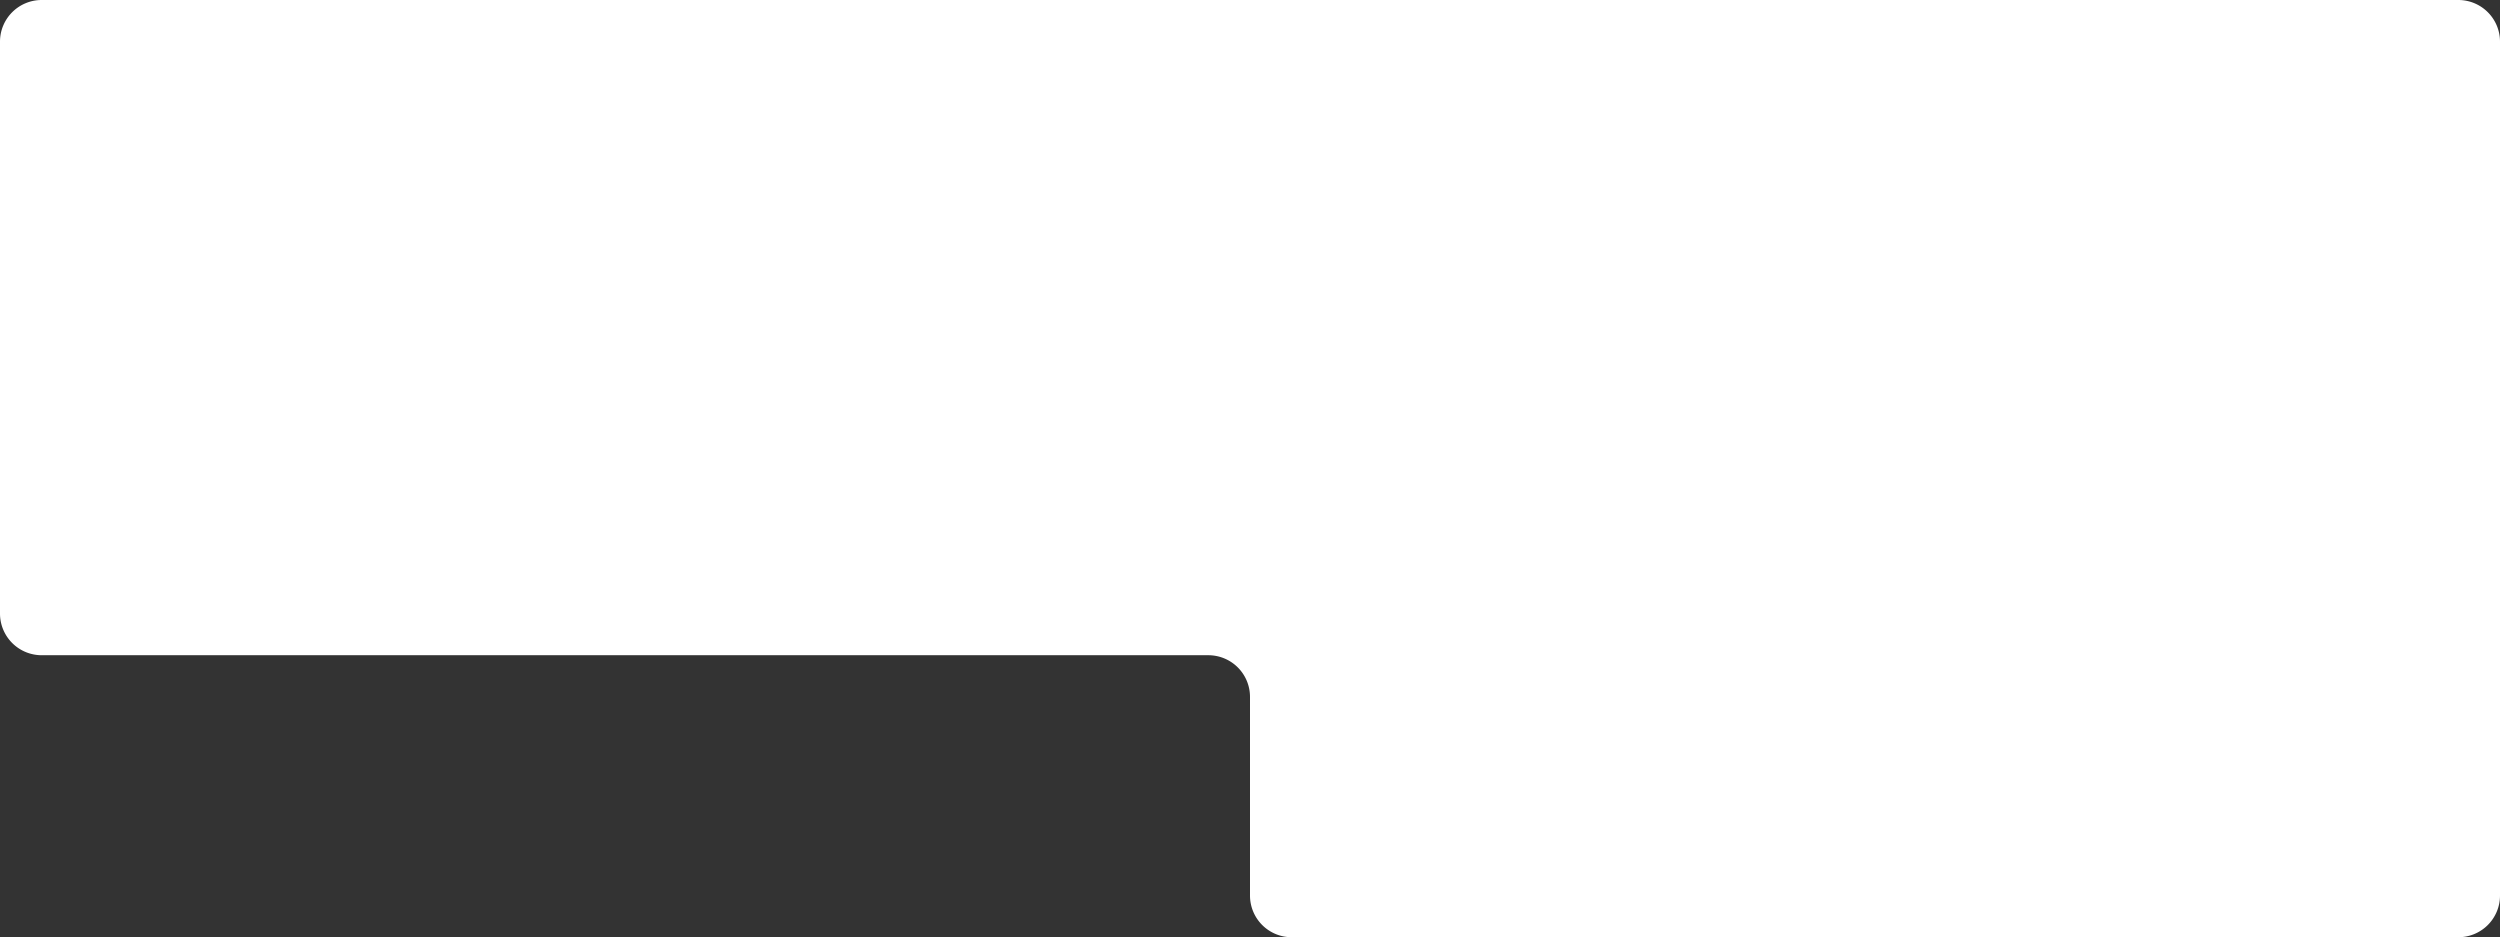 <?xml version="1.0" encoding="UTF-8"?> <svg xmlns="http://www.w3.org/2000/svg" viewBox="0 0 900 337.4"><rect x="0" y="0" width="900" height="337.4" fill="#333333" stroke="none"/><defs><style>.a{fill:#fff;}</style></defs><path class="a" d="M4160.84,642.2V949.6a15,15,0,0,1-15,15h-420a15,15,0,0,1-15-15V878.08a15,15,0,0,0-15-15h-420a15,15,0,0,1-15-15V642.2a15,15,0,0,1,15-15h870A15,15,0,0,1,4160.84,642.2Z" transform="translate(-3260.84 -627.2)"></path></svg> 
